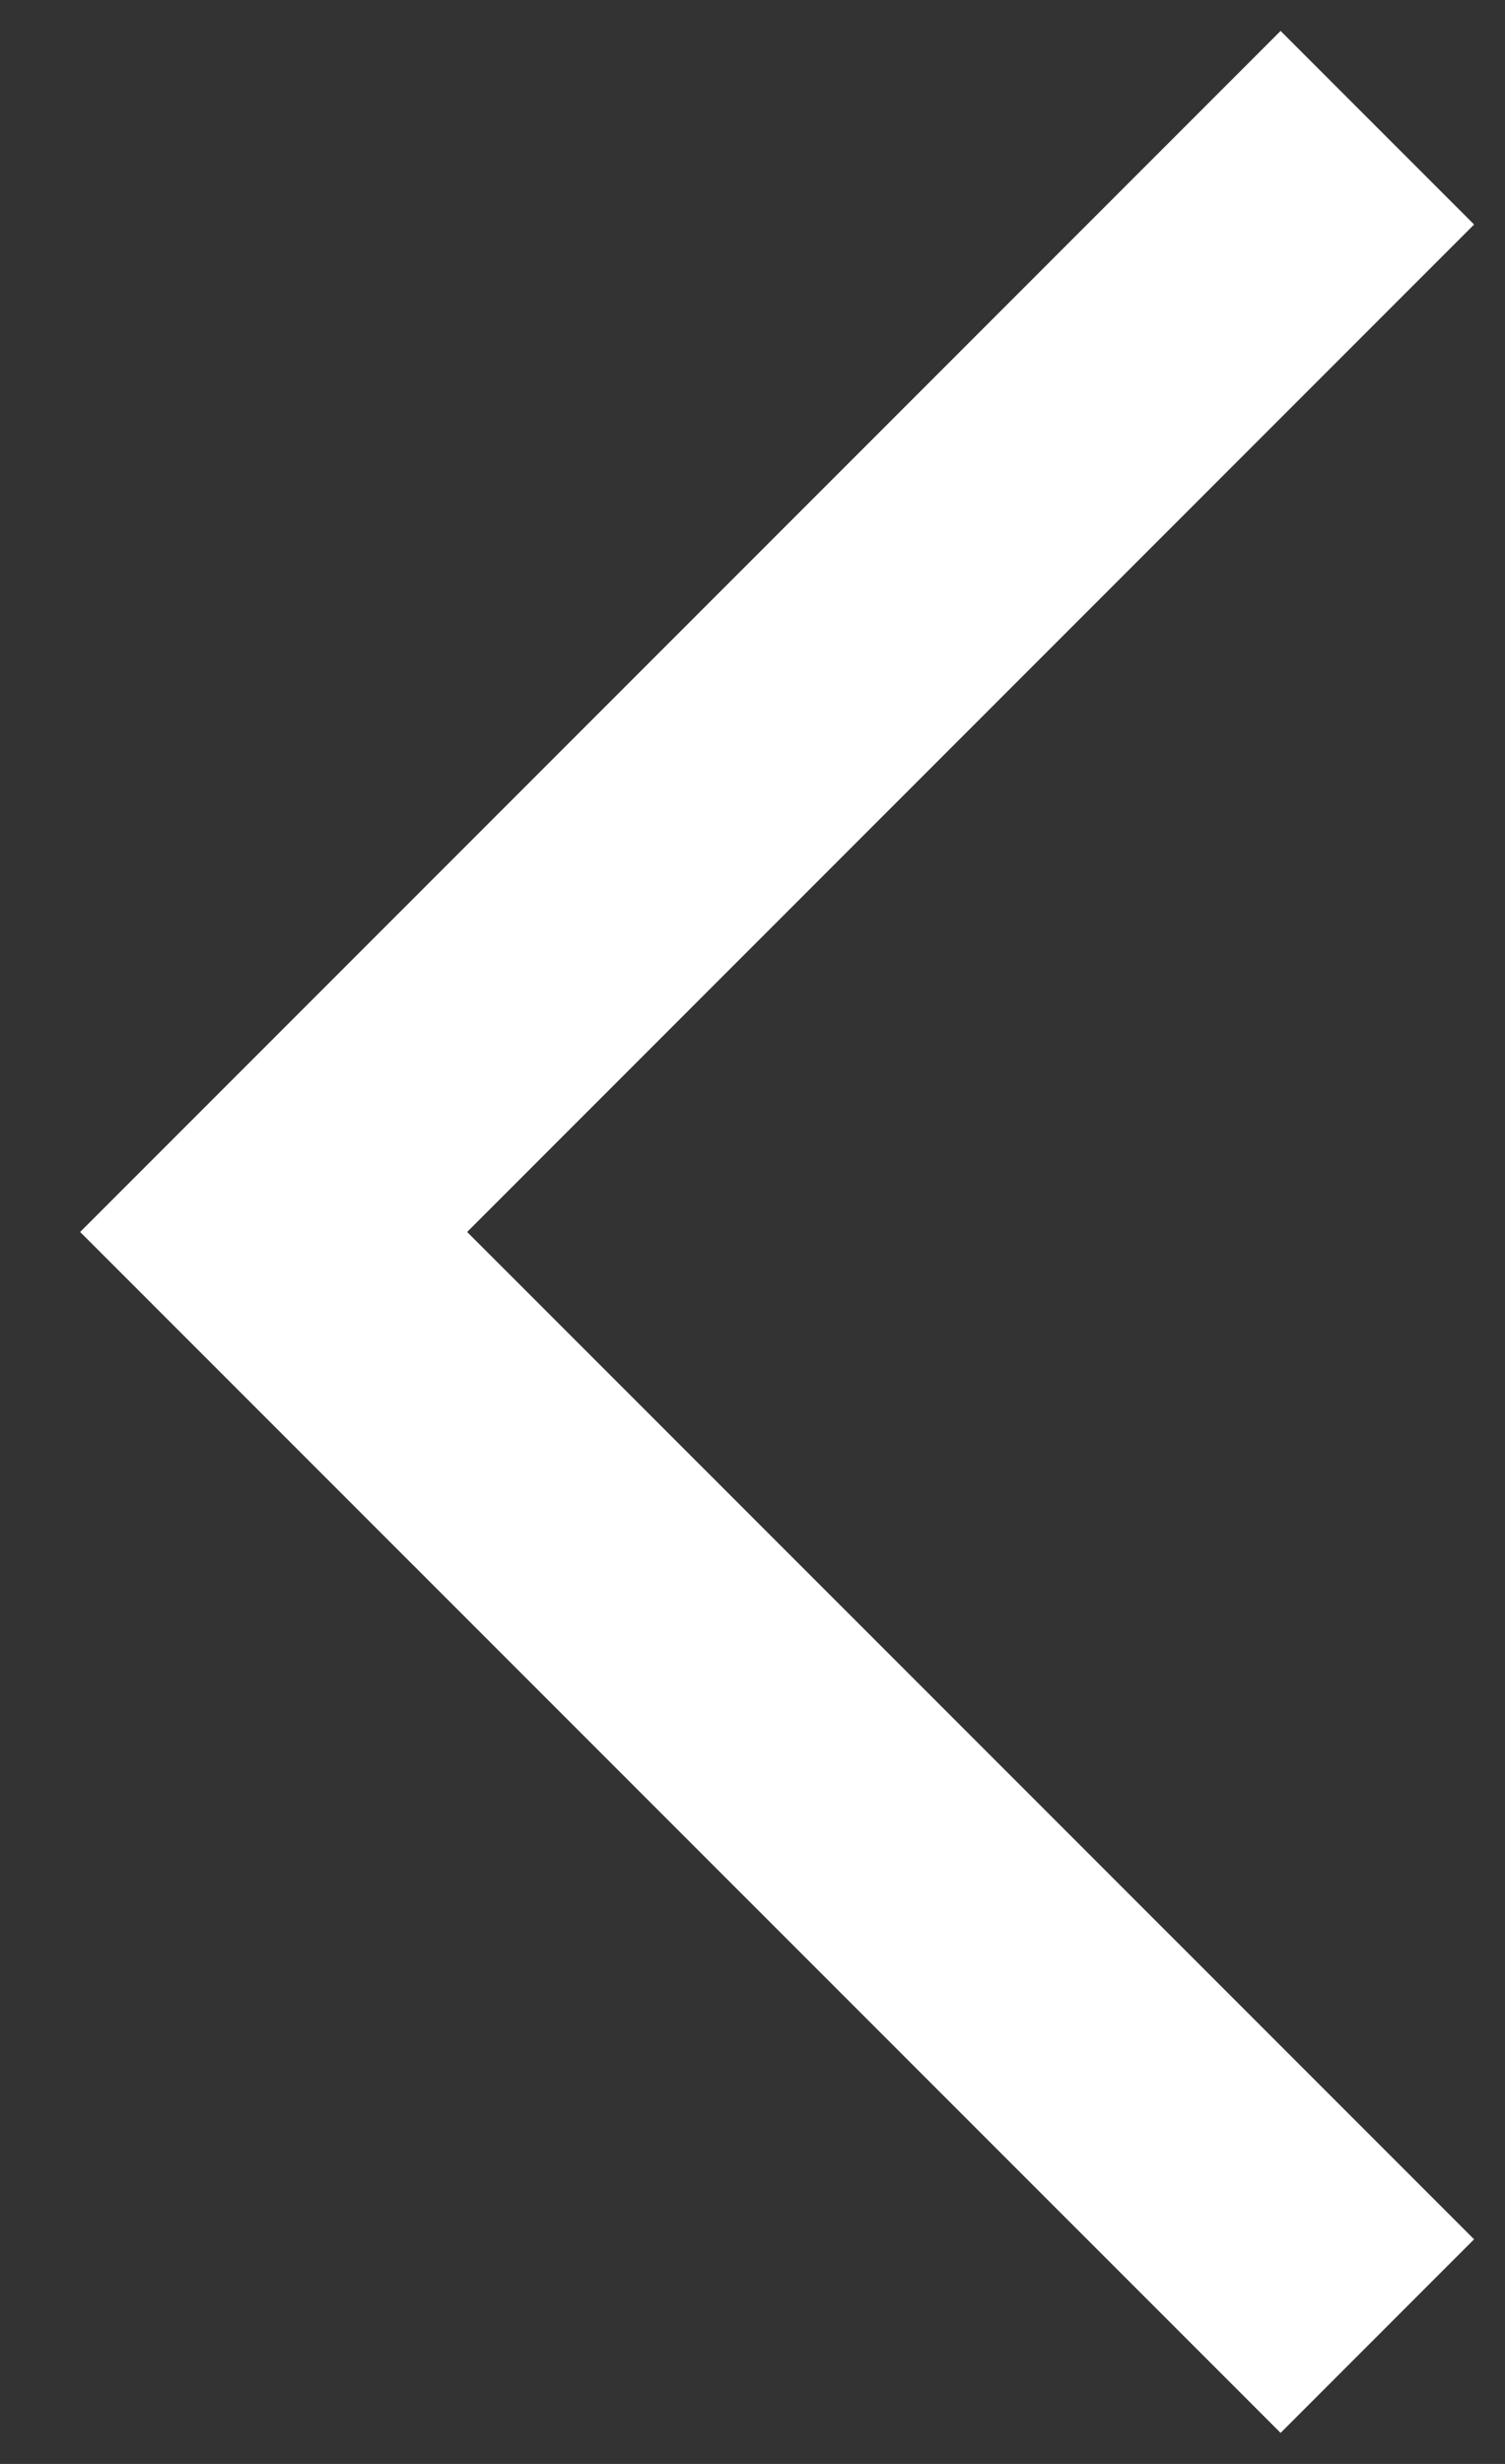 <svg width="11" height="18" viewBox="0 0 11 18" fill="none" xmlns="http://www.w3.org/2000/svg">
<rect x="0" y="0" width="11" height="18" fill="#333333" stroke="none"/>
<path d="M10.067 0.933L2 9L10.067 17.066" stroke="white" stroke-width="2"/>
</svg>
